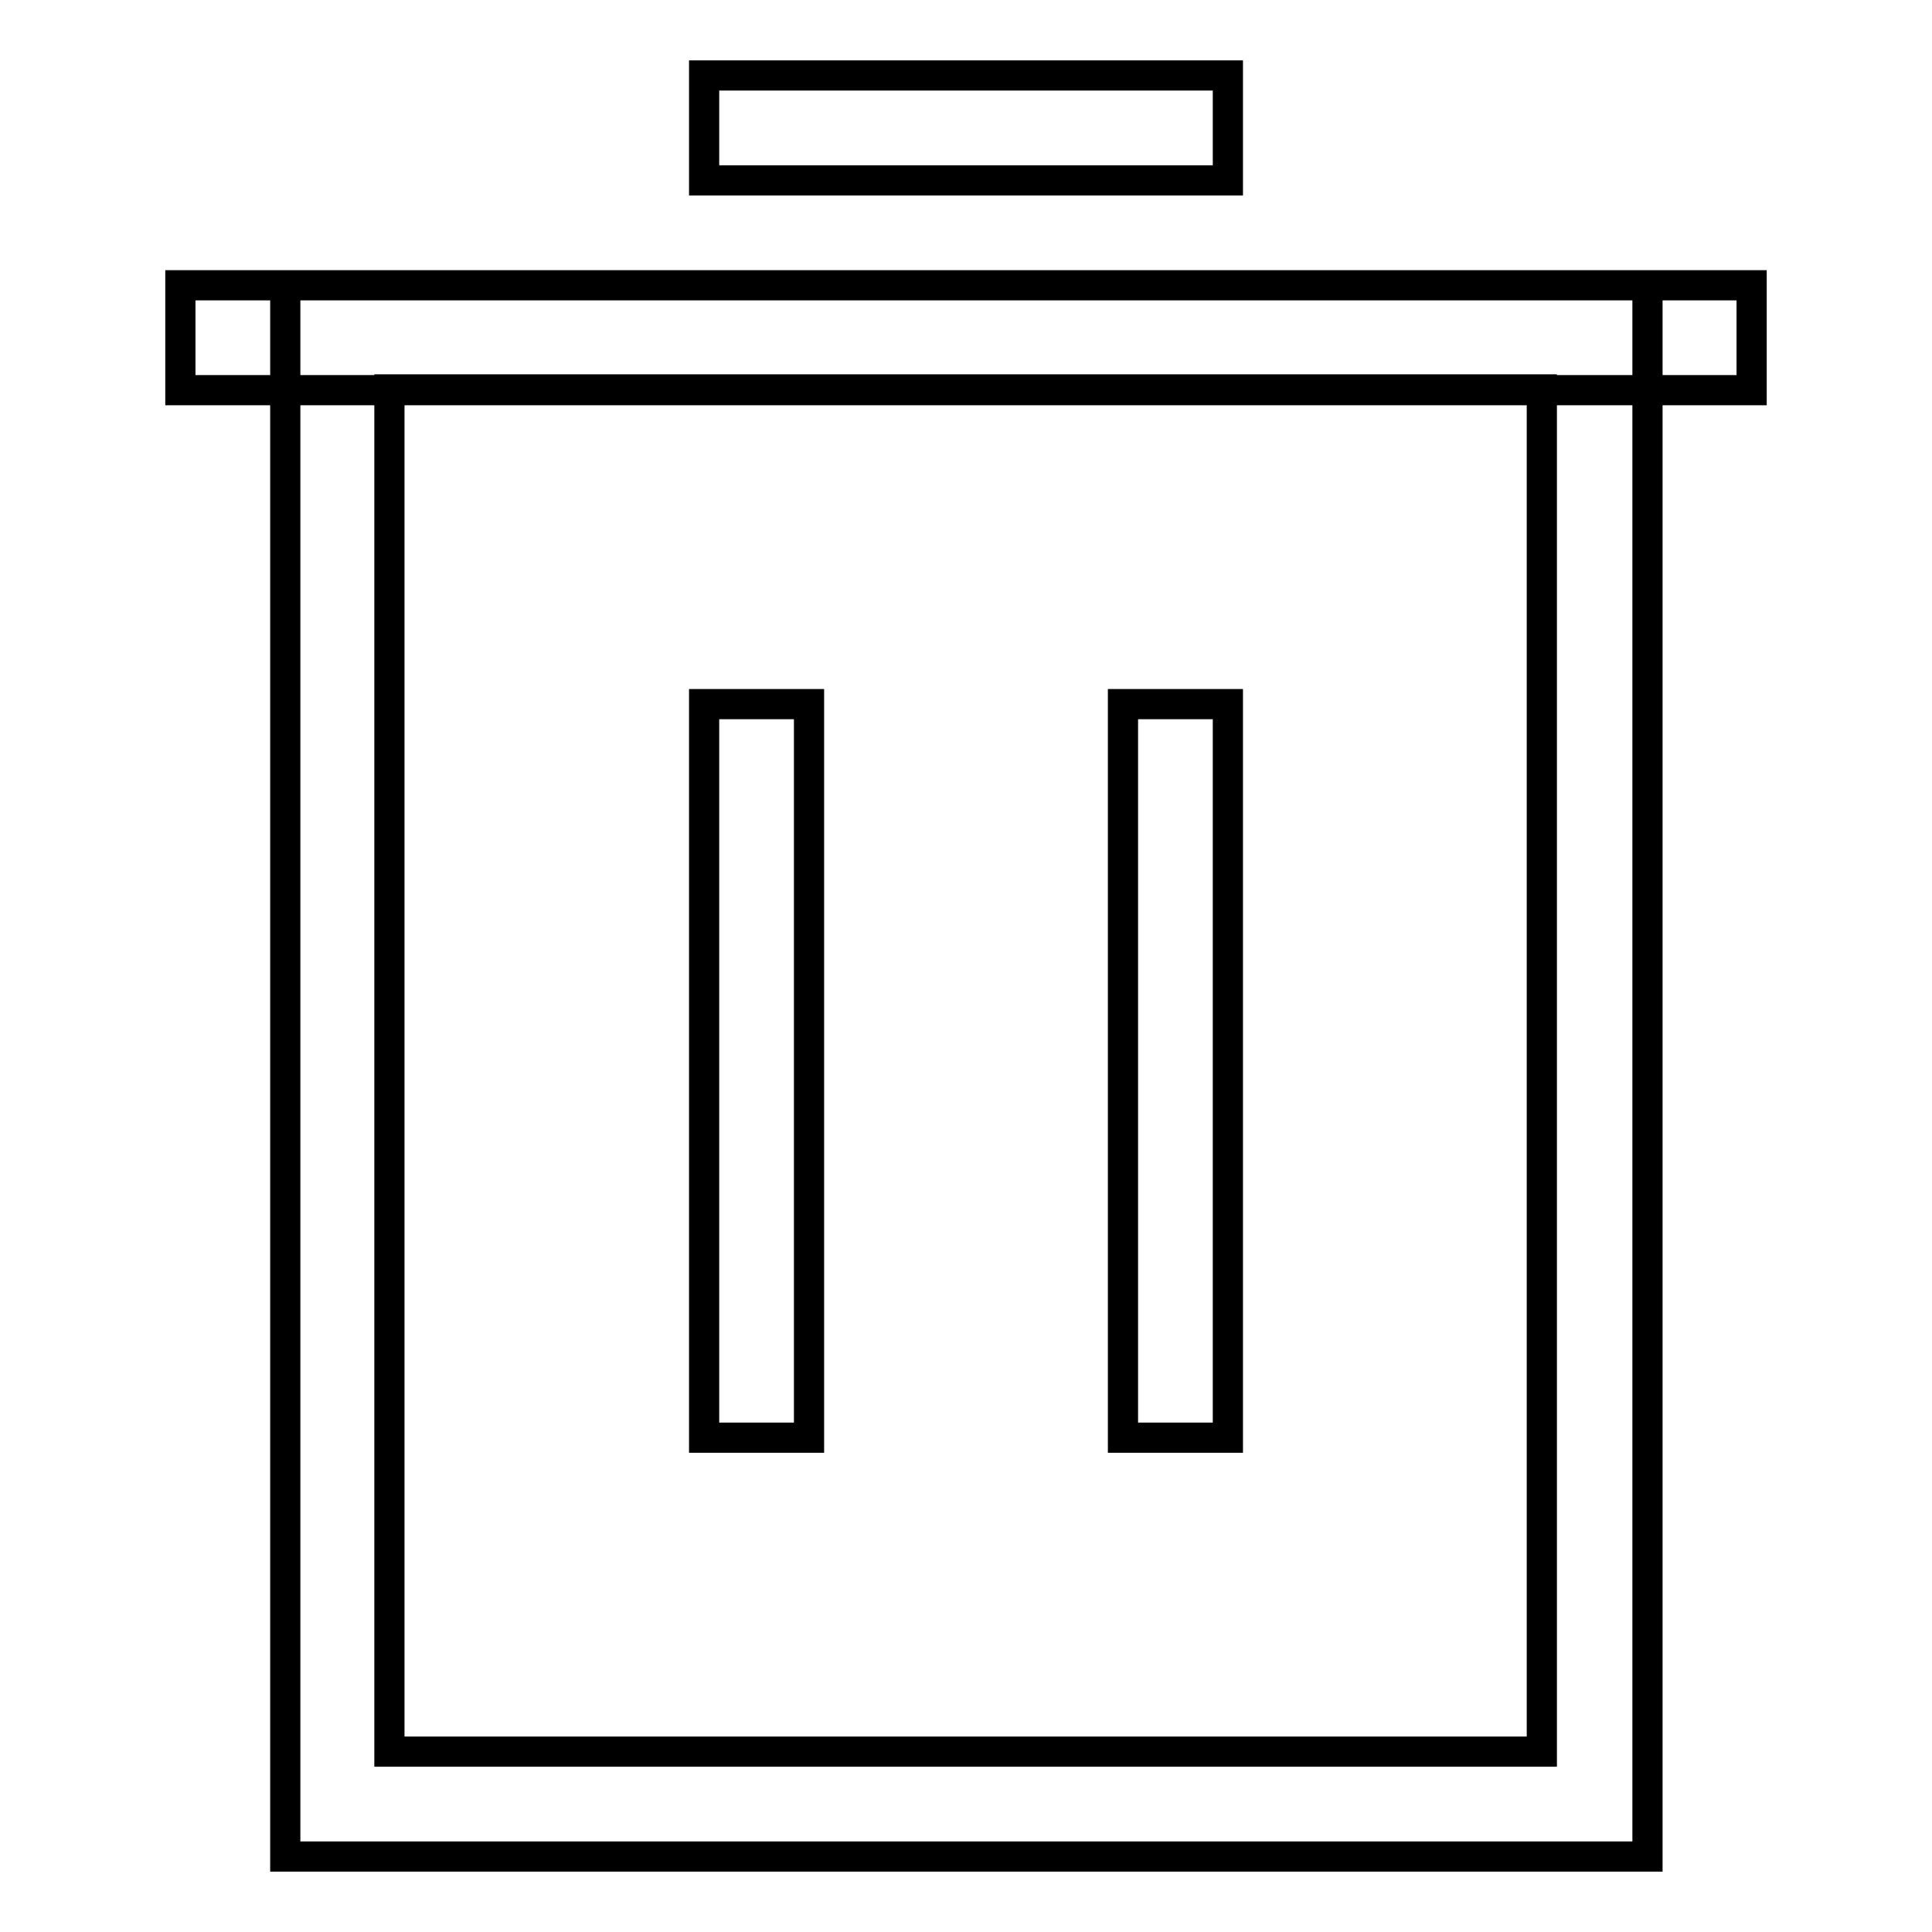 <?xml version="1.0" encoding="utf-8"?>
<!-- Svg Vector Icons : http://www.onlinewebfonts.com/icon -->
<!DOCTYPE svg PUBLIC "-//W3C//DTD SVG 1.1//EN" "http://www.w3.org/Graphics/SVG/1.1/DTD/svg11.dtd">
<svg version="1.1" xmlns="http://www.w3.org/2000/svg" xmlns:xlink="http://www.w3.org/1999/xlink" x="0px" y="0px" viewBox="0 0 256 256" enable-background="new 0 0 256 256" xml:space="preserve">
<g> <path stroke-width="4" fill-opacity="0" stroke="#000000"  d="M37.8,37.8h180.5V246H37.8V37.8z M51.6,51.6v180.5h152.7V51.6H51.6z M93.3,93.3h13.9v97.2H93.3V93.3z  M148.8,93.3h13.9v97.2h-13.9V93.3z M23.9,37.8h208.2v13.9H23.9V37.8z M93.3,10h69.4v13.9H93.3V10z"/></g>
</svg>